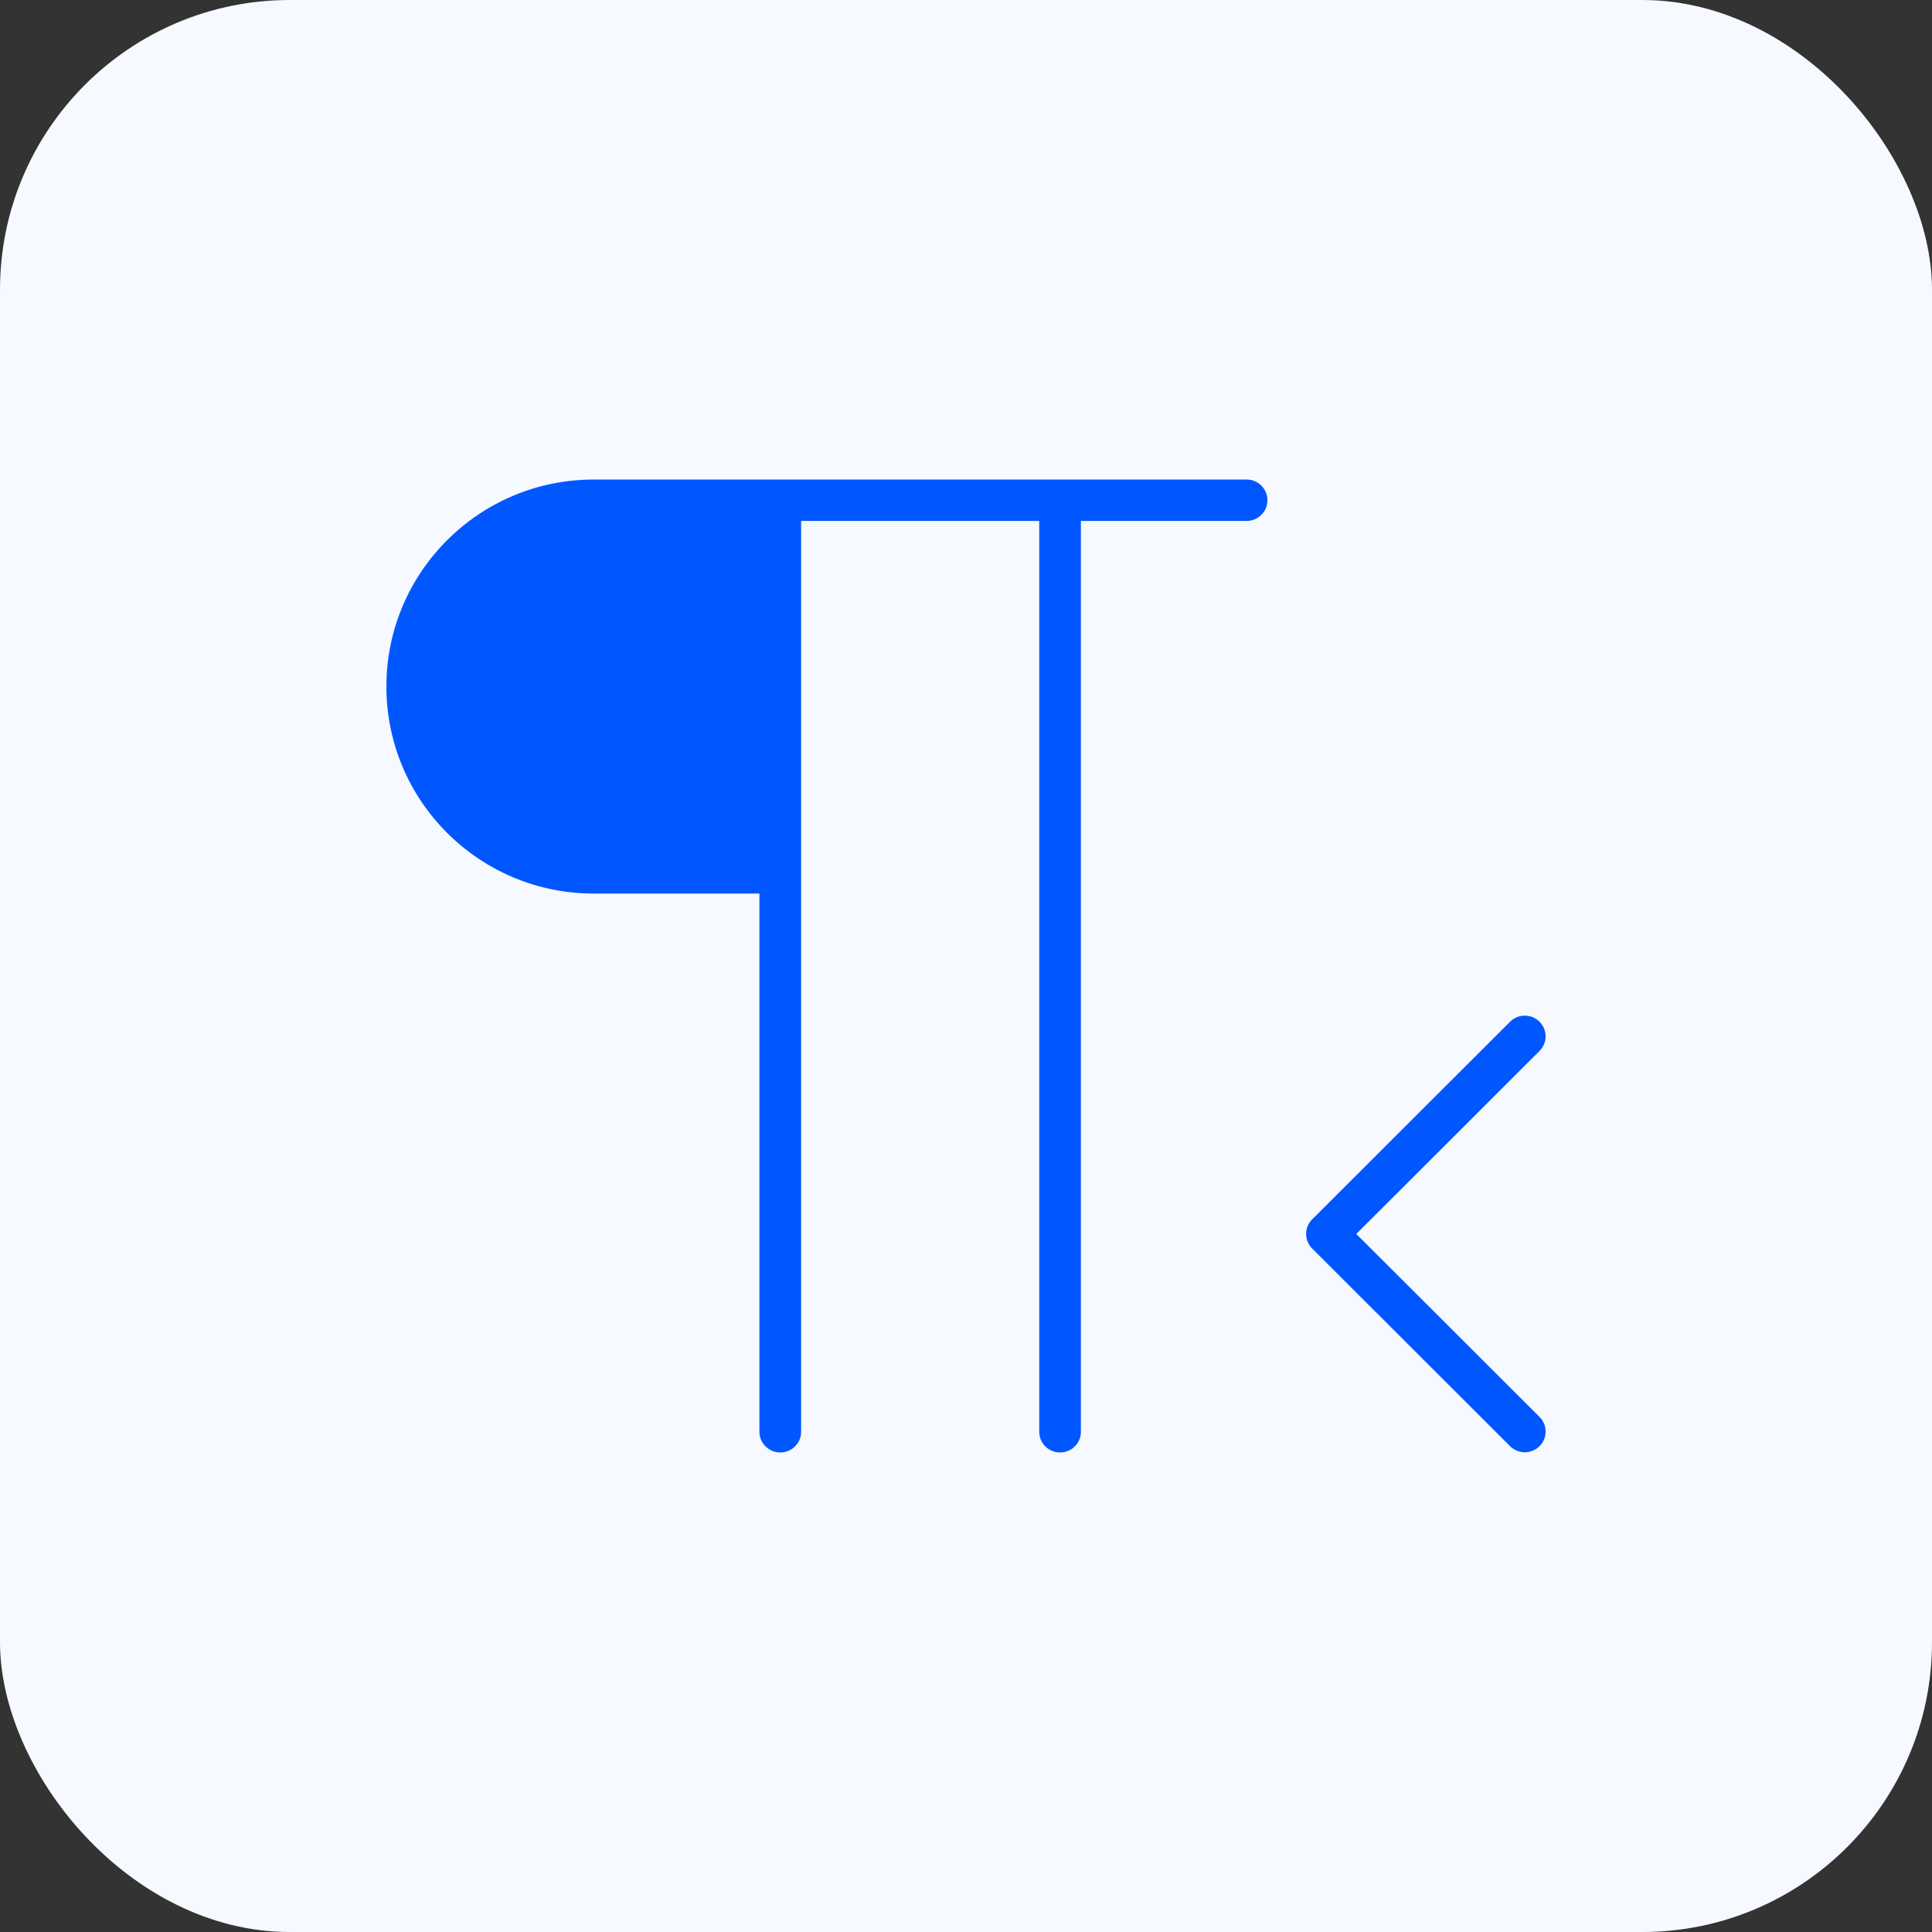 <svg width="80" height="80" viewBox="0 0 80 80" fill="none" xmlns="http://www.w3.org/2000/svg">
<rect x="0" y="0" width="80" height="80" fill="#333333" stroke="none"/>
<rect width="80" height="80" rx="12" fill="#F6F9FF"/>
<path d="M24.586 18.357H51.619C52.925 18.357 53.981 19.415 53.981 20.715C53.981 22.015 52.925 23.071 51.619 23.071H46.257V59.286C46.257 60.586 45.202 61.643 43.895 61.643C42.589 61.643 41.533 60.586 41.533 59.286V23.071H34.672V59.286C34.672 60.586 33.616 61.643 32.31 61.643C31.003 61.643 29.947 60.586 29.947 59.286V38.5H24.586C19.014 38.5 14.5 33.989 14.5 28.428C14.5 22.868 19.014 18.357 24.586 18.357ZM61.468 41.247C62.39 40.326 63.886 40.326 64.809 41.247C65.73 42.167 65.73 43.658 64.809 44.579L59.348 50.034L58.284 51.096L59.348 52.157L64.809 57.611C65.73 58.532 65.73 60.024 64.809 60.944C63.886 61.865 62.39 61.865 61.468 60.944L53.275 52.761C52.354 51.841 52.354 50.35 53.275 49.429L61.468 41.247ZM24.586 23.071C21.626 23.071 19.224 25.468 19.224 28.428C19.224 31.389 21.626 33.786 24.586 33.786H29.947V23.071H24.586Z" fill="#0057FF" stroke="#F6F9FF" stroke-width="3"/>
<path d="M31.774 21.479H24.645C20.707 21.479 17.516 24.667 17.516 28.599C17.516 32.532 20.707 35.72 24.645 35.72H31.774V21.479Z" fill="#0057FF"/>
</svg>
